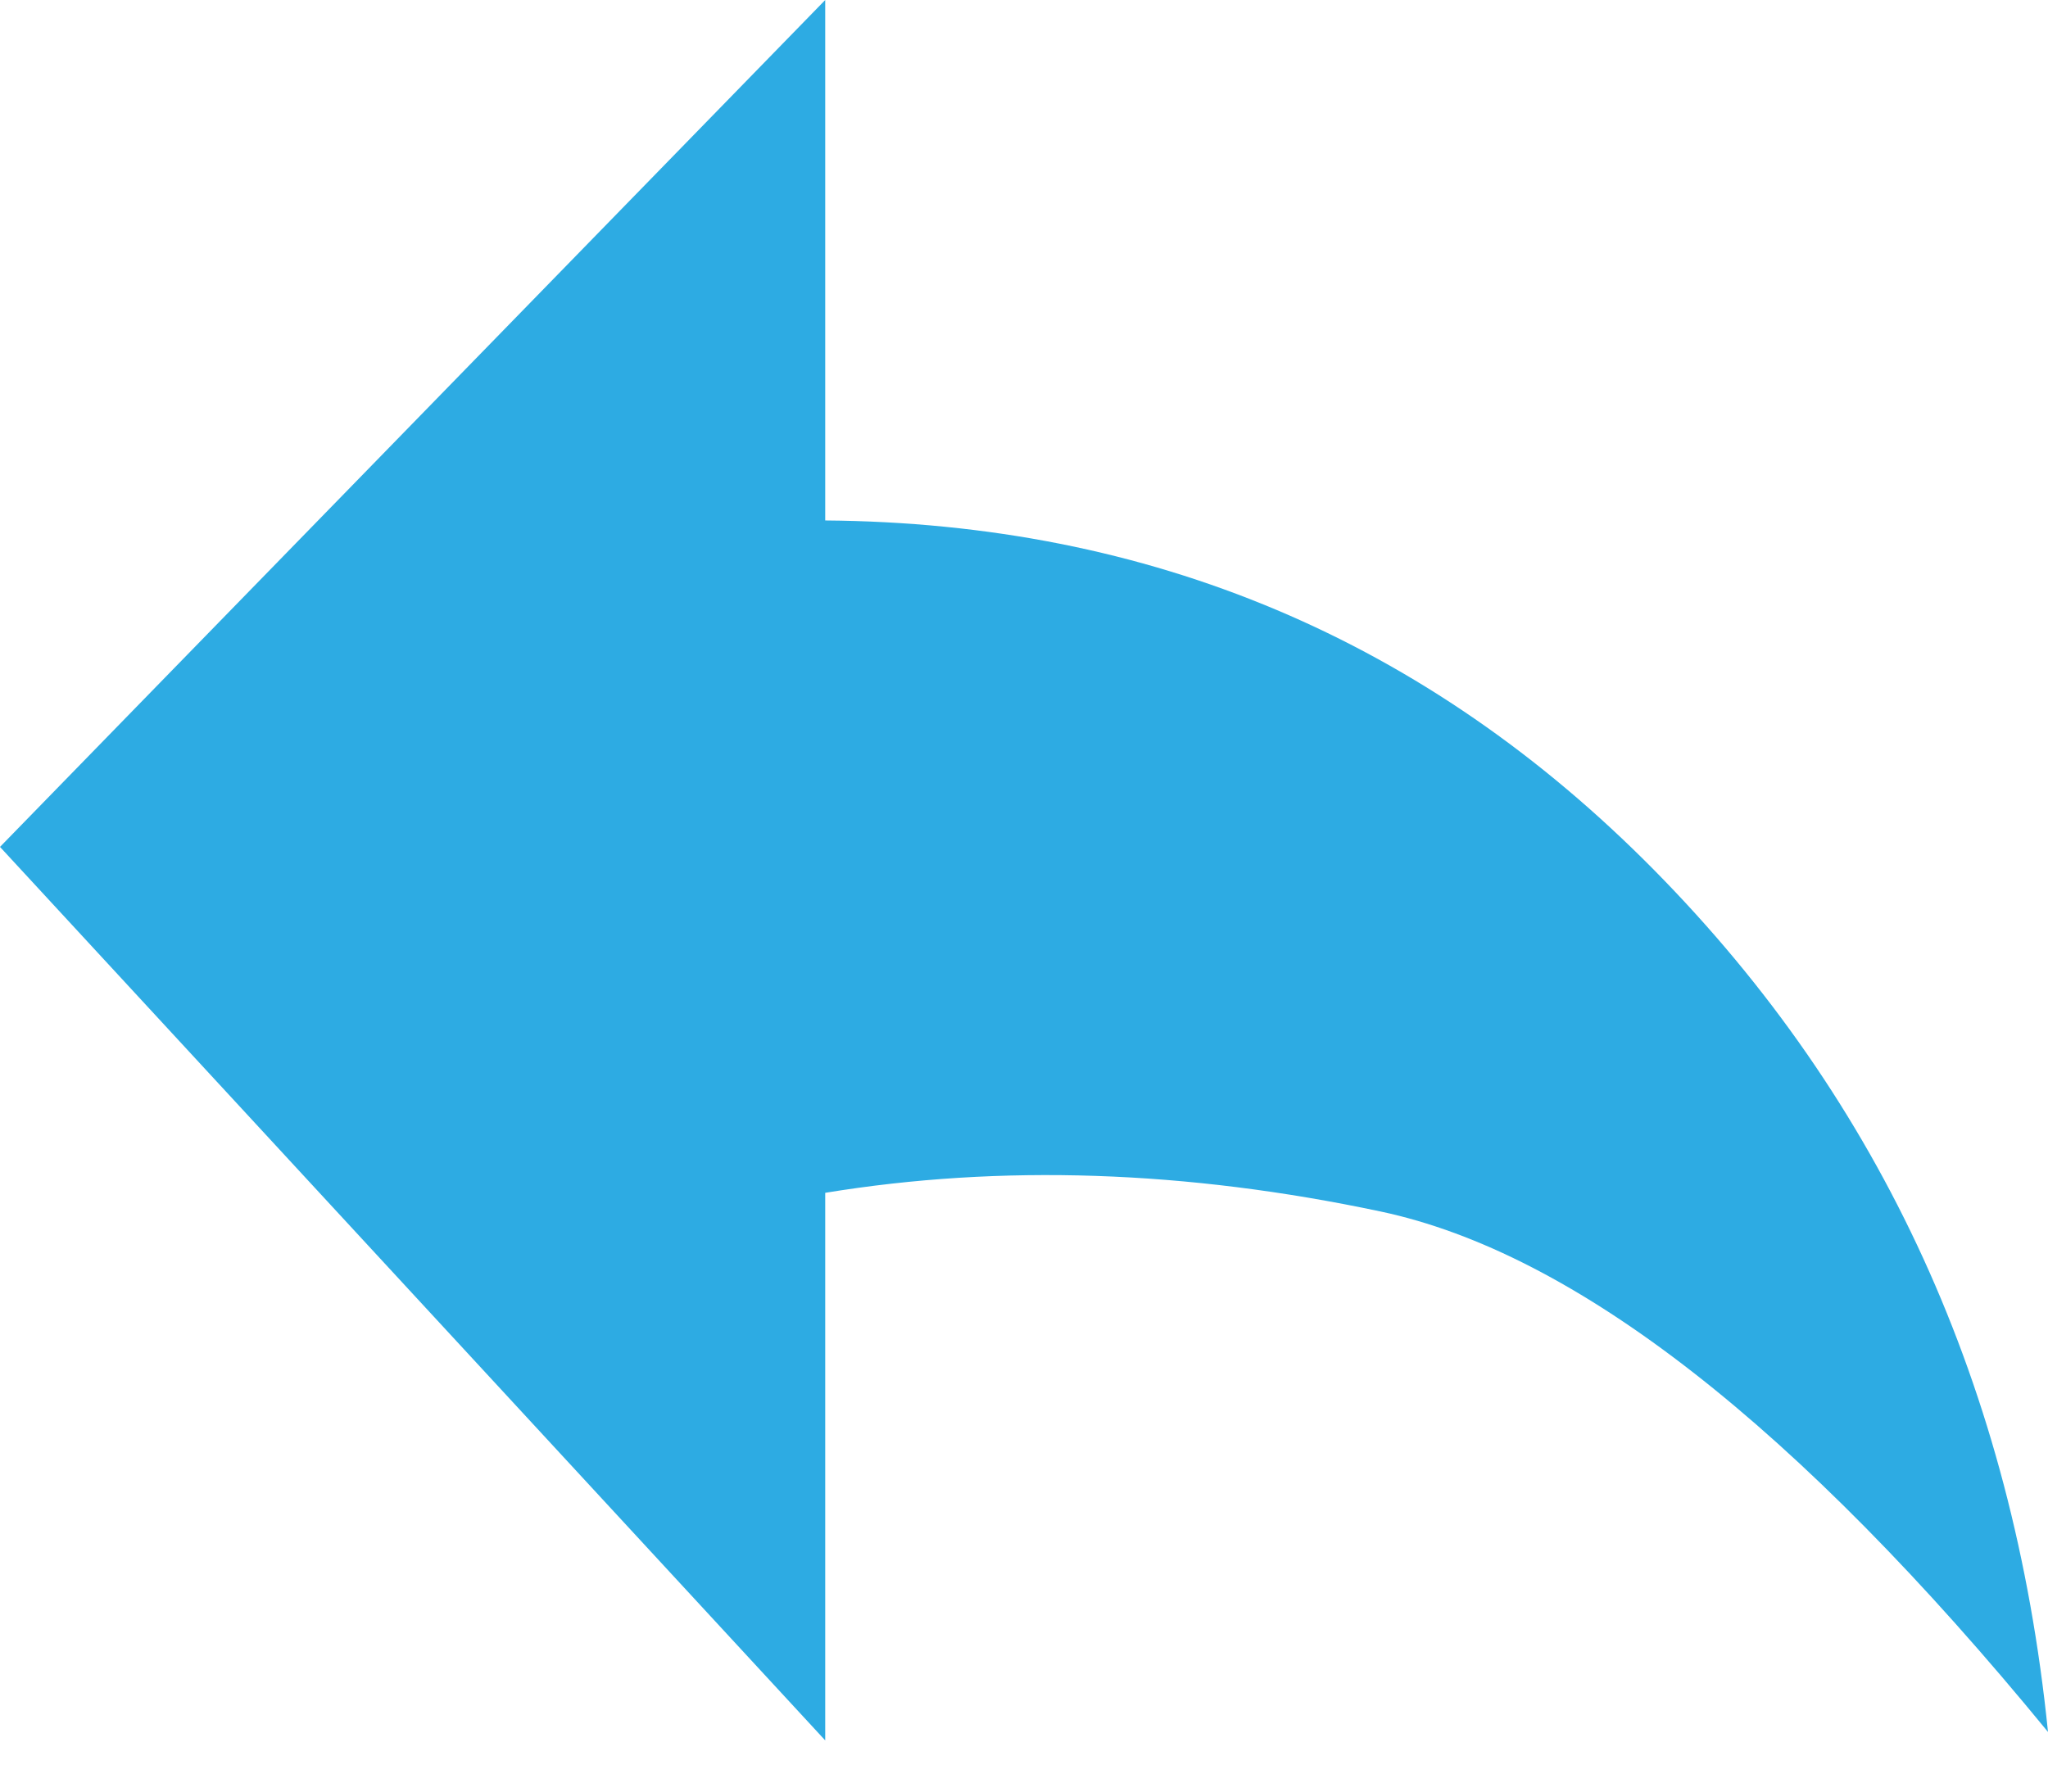 <svg width="16" height="14" viewBox="0 0 16 14" fill="none" xmlns="http://www.w3.org/2000/svg">
<path fill-rule="evenodd" clip-rule="evenodd" d="M16 13.534C14.043 11.145 12.305 9.789 10.786 9.467C9.267 9.145 7.821 9.096 6.447 9.321V13.6L0 6.618L6.447 0V4.067C8.987 4.087 11.146 4.998 12.924 6.8C14.702 8.602 15.727 10.847 16 13.534Z" fill="#2DABE3"/>
</svg>
